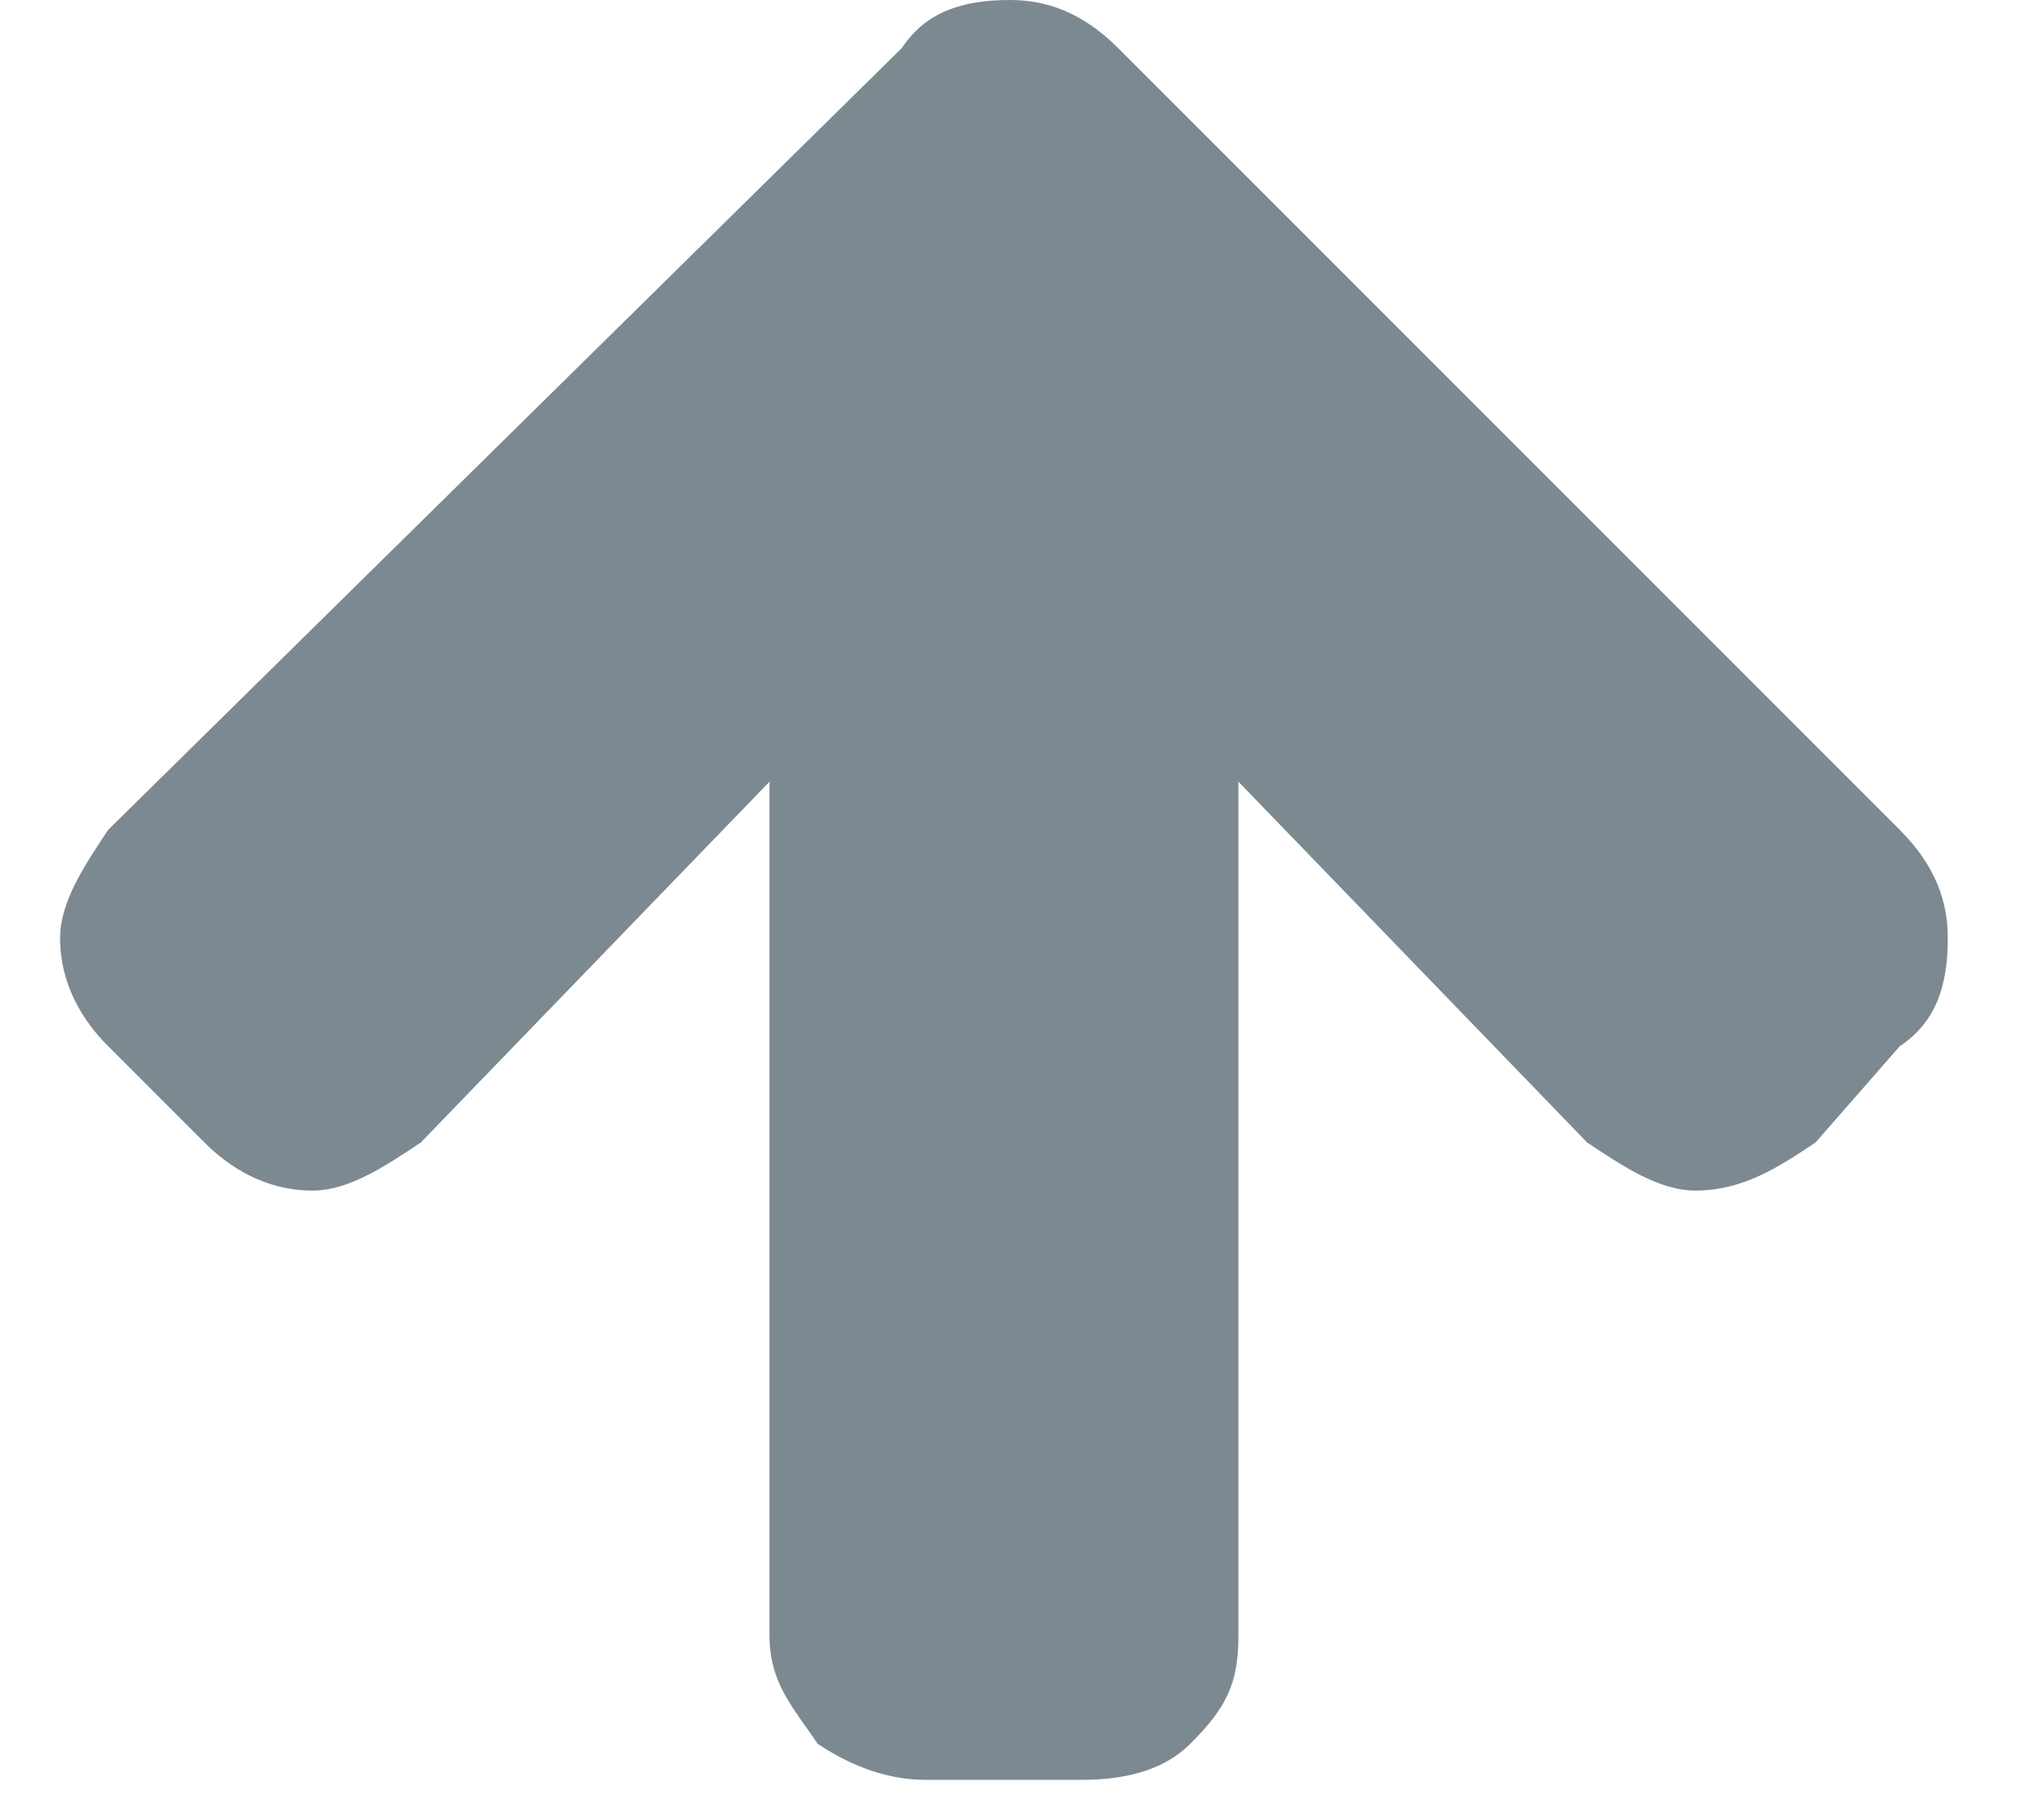 <svg xmlns="http://www.w3.org/2000/svg" width="17" height="15" viewBox="0 0 17 15" version="1.1"><g stroke="none" stroke-width="1" fill="none" fill-rule="evenodd"><g transform="translate(-1207, -1644)" fill="#7D8991"><g transform="translate(0, 1624.5)"><path d="M1207.9 26.4L1214.5 19.9C1214.7 19.6 1215 19.5 1215.4 19.5 1215.7 19.5 1216 19.6 1216.3 19.9L1222.8 26.4C1223.1 26.7 1223.2 27 1223.2 27.3 1223.2 27.7 1223.1 28 1222.8 28.2L1222.1 29C1221.8 29.2 1221.5 29.4 1221.1 29.4 1220.8 29.4 1220.5 29.2 1220.2 29L1217.3 26 1217.3 33.1C1217.3 33.5 1217.2 33.7 1216.9 34 1216.7 34.2 1216.4 34.3 1216 34.3L1214.7 34.3C1214.4 34.3 1214.1 34.2 1213.8 34 1213.6 33.7 1213.4 33.5 1213.4 33.1L1213.4 26 1210.5 29C1210.2 29.2 1209.9 29.4 1209.6 29.4 1209.2 29.4 1208.9 29.2 1208.7 29L1207.9 28.2C1207.7 28 1207.5 27.7 1207.5 27.3 1207.5 27 1207.7 26.7 1207.9 26.4Z"/></g></g></g></svg>